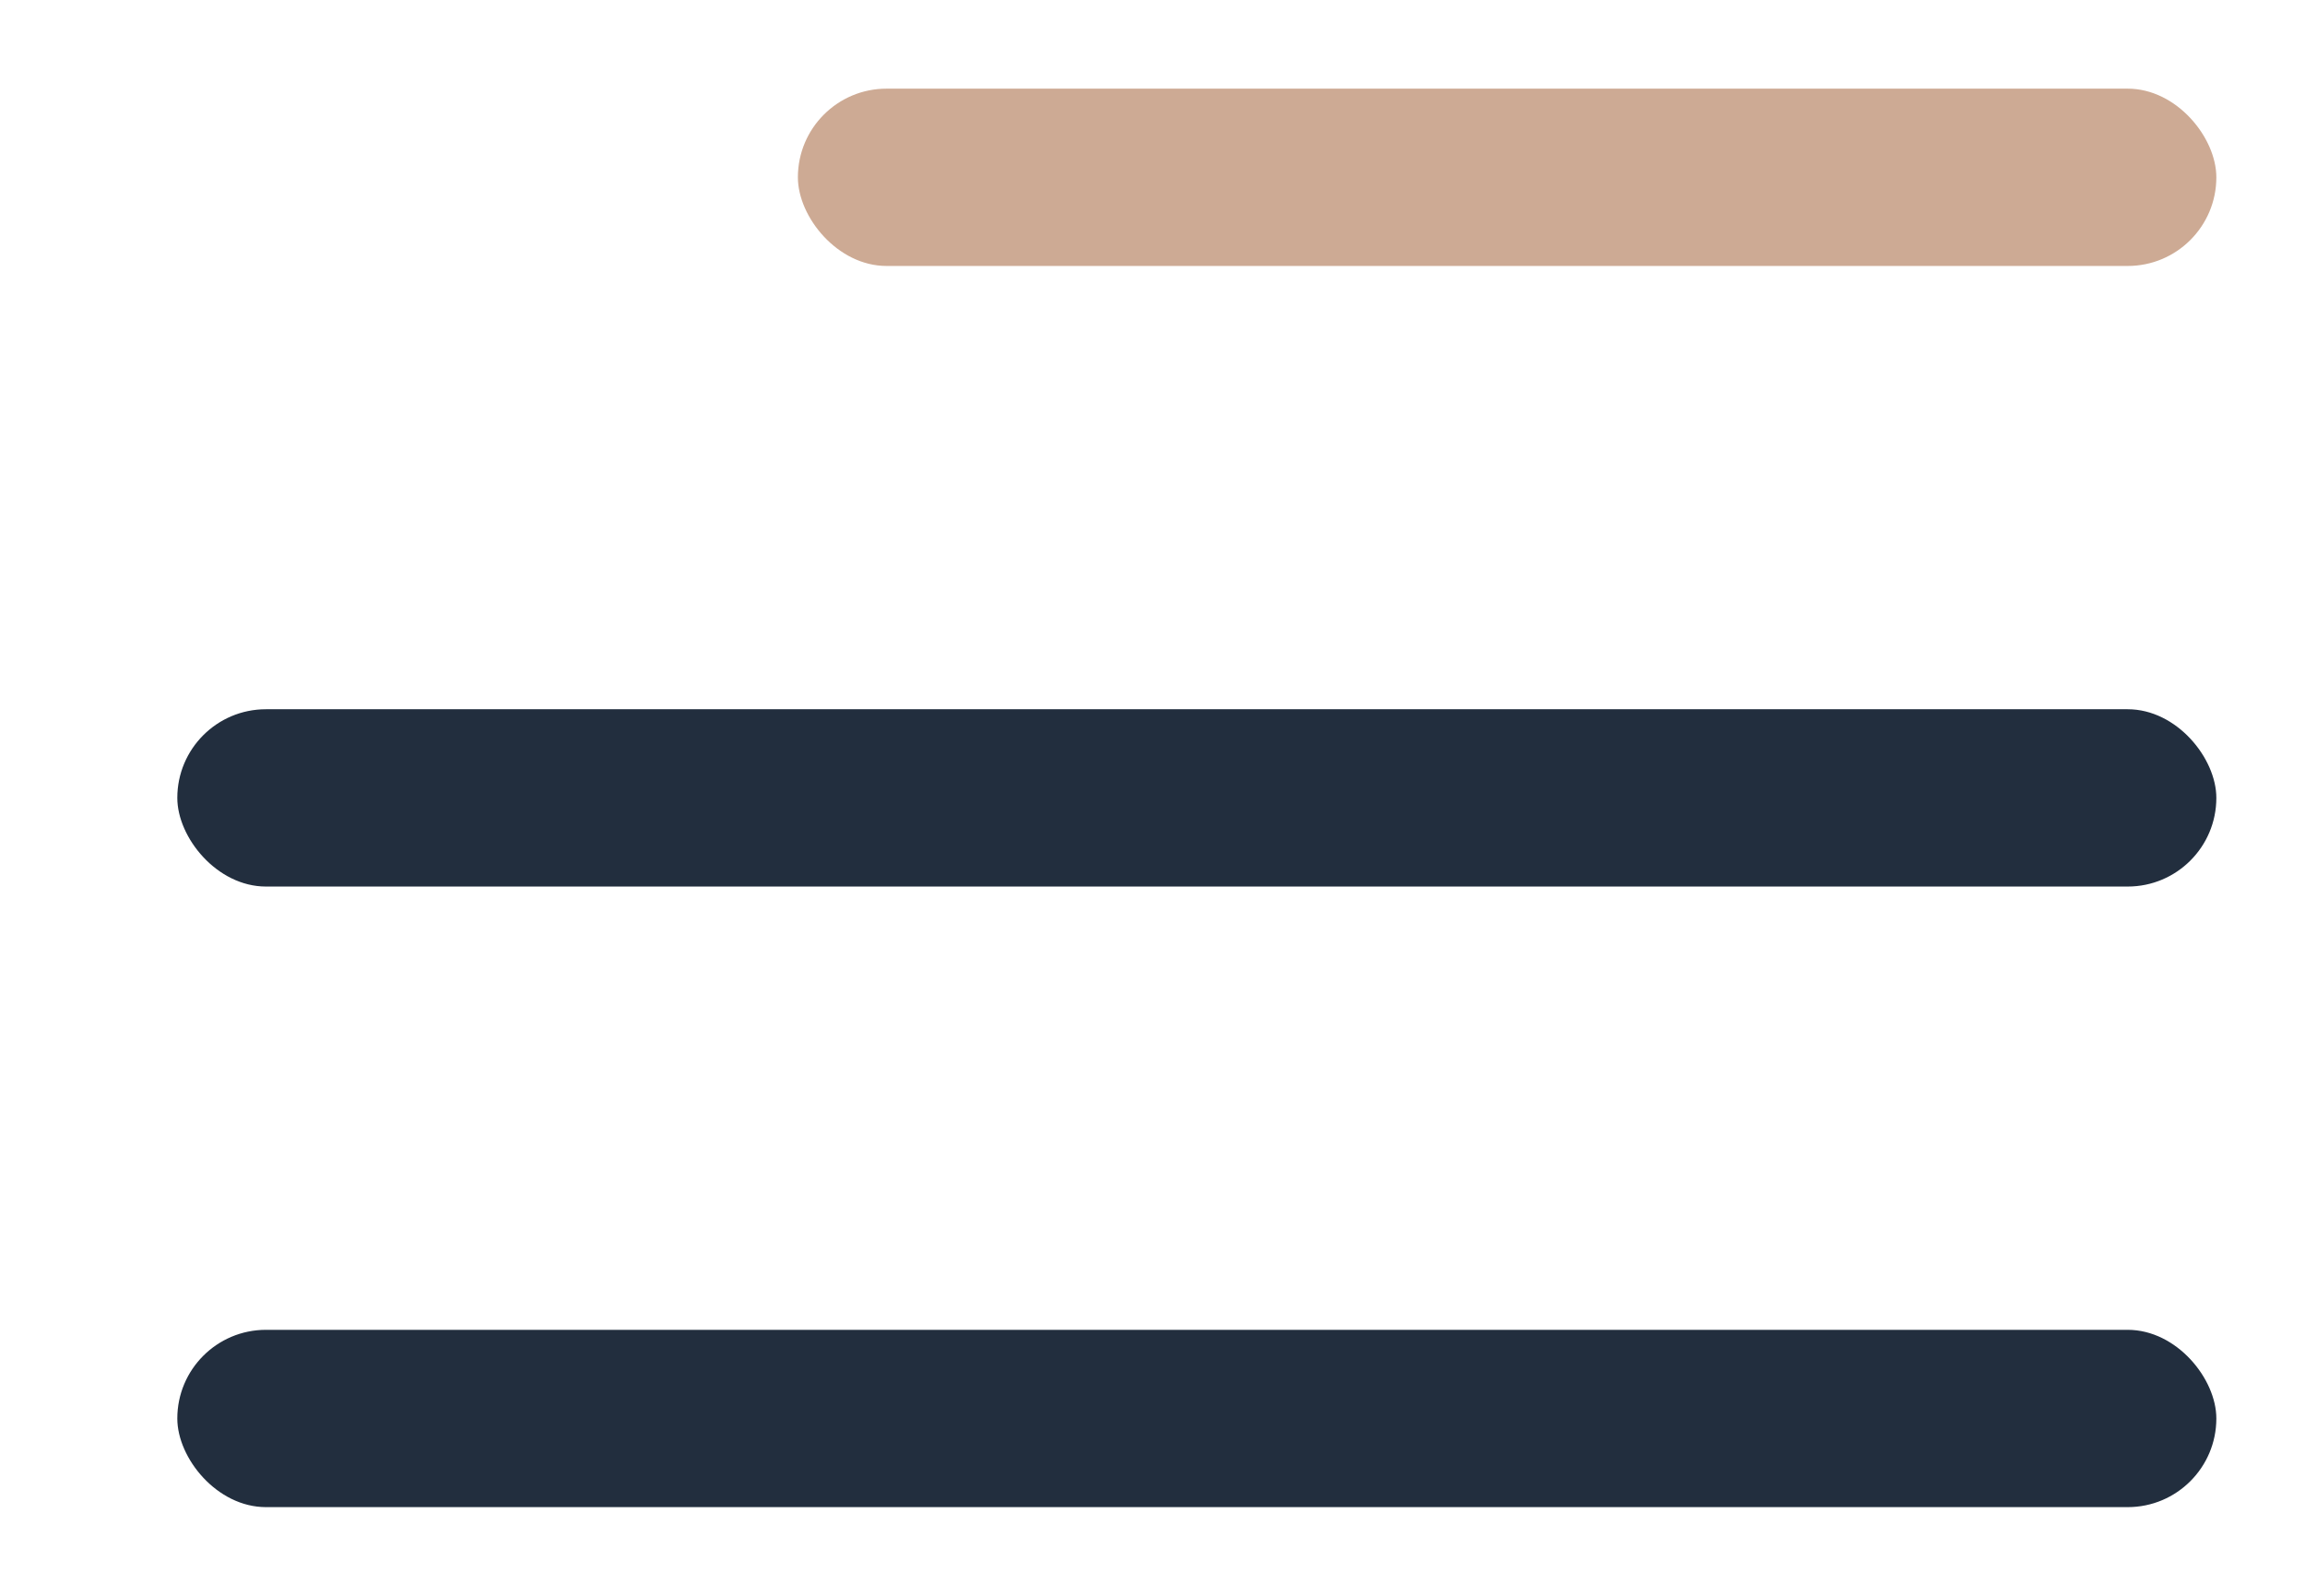 <svg width="26" height="18" viewBox="0 0 26 18" fill="none" xmlns="http://www.w3.org/2000/svg">
<rect x="9" y="1" width="16" height="2" rx="1" fill="#cdaa94"/>
<rect x="2" y="8" width="23" height="2" rx="1" fill="#222e3e"/>
<rect x="2" y="15" width="23" height="2" rx="1" fill="#222e3e"/>
</svg>
